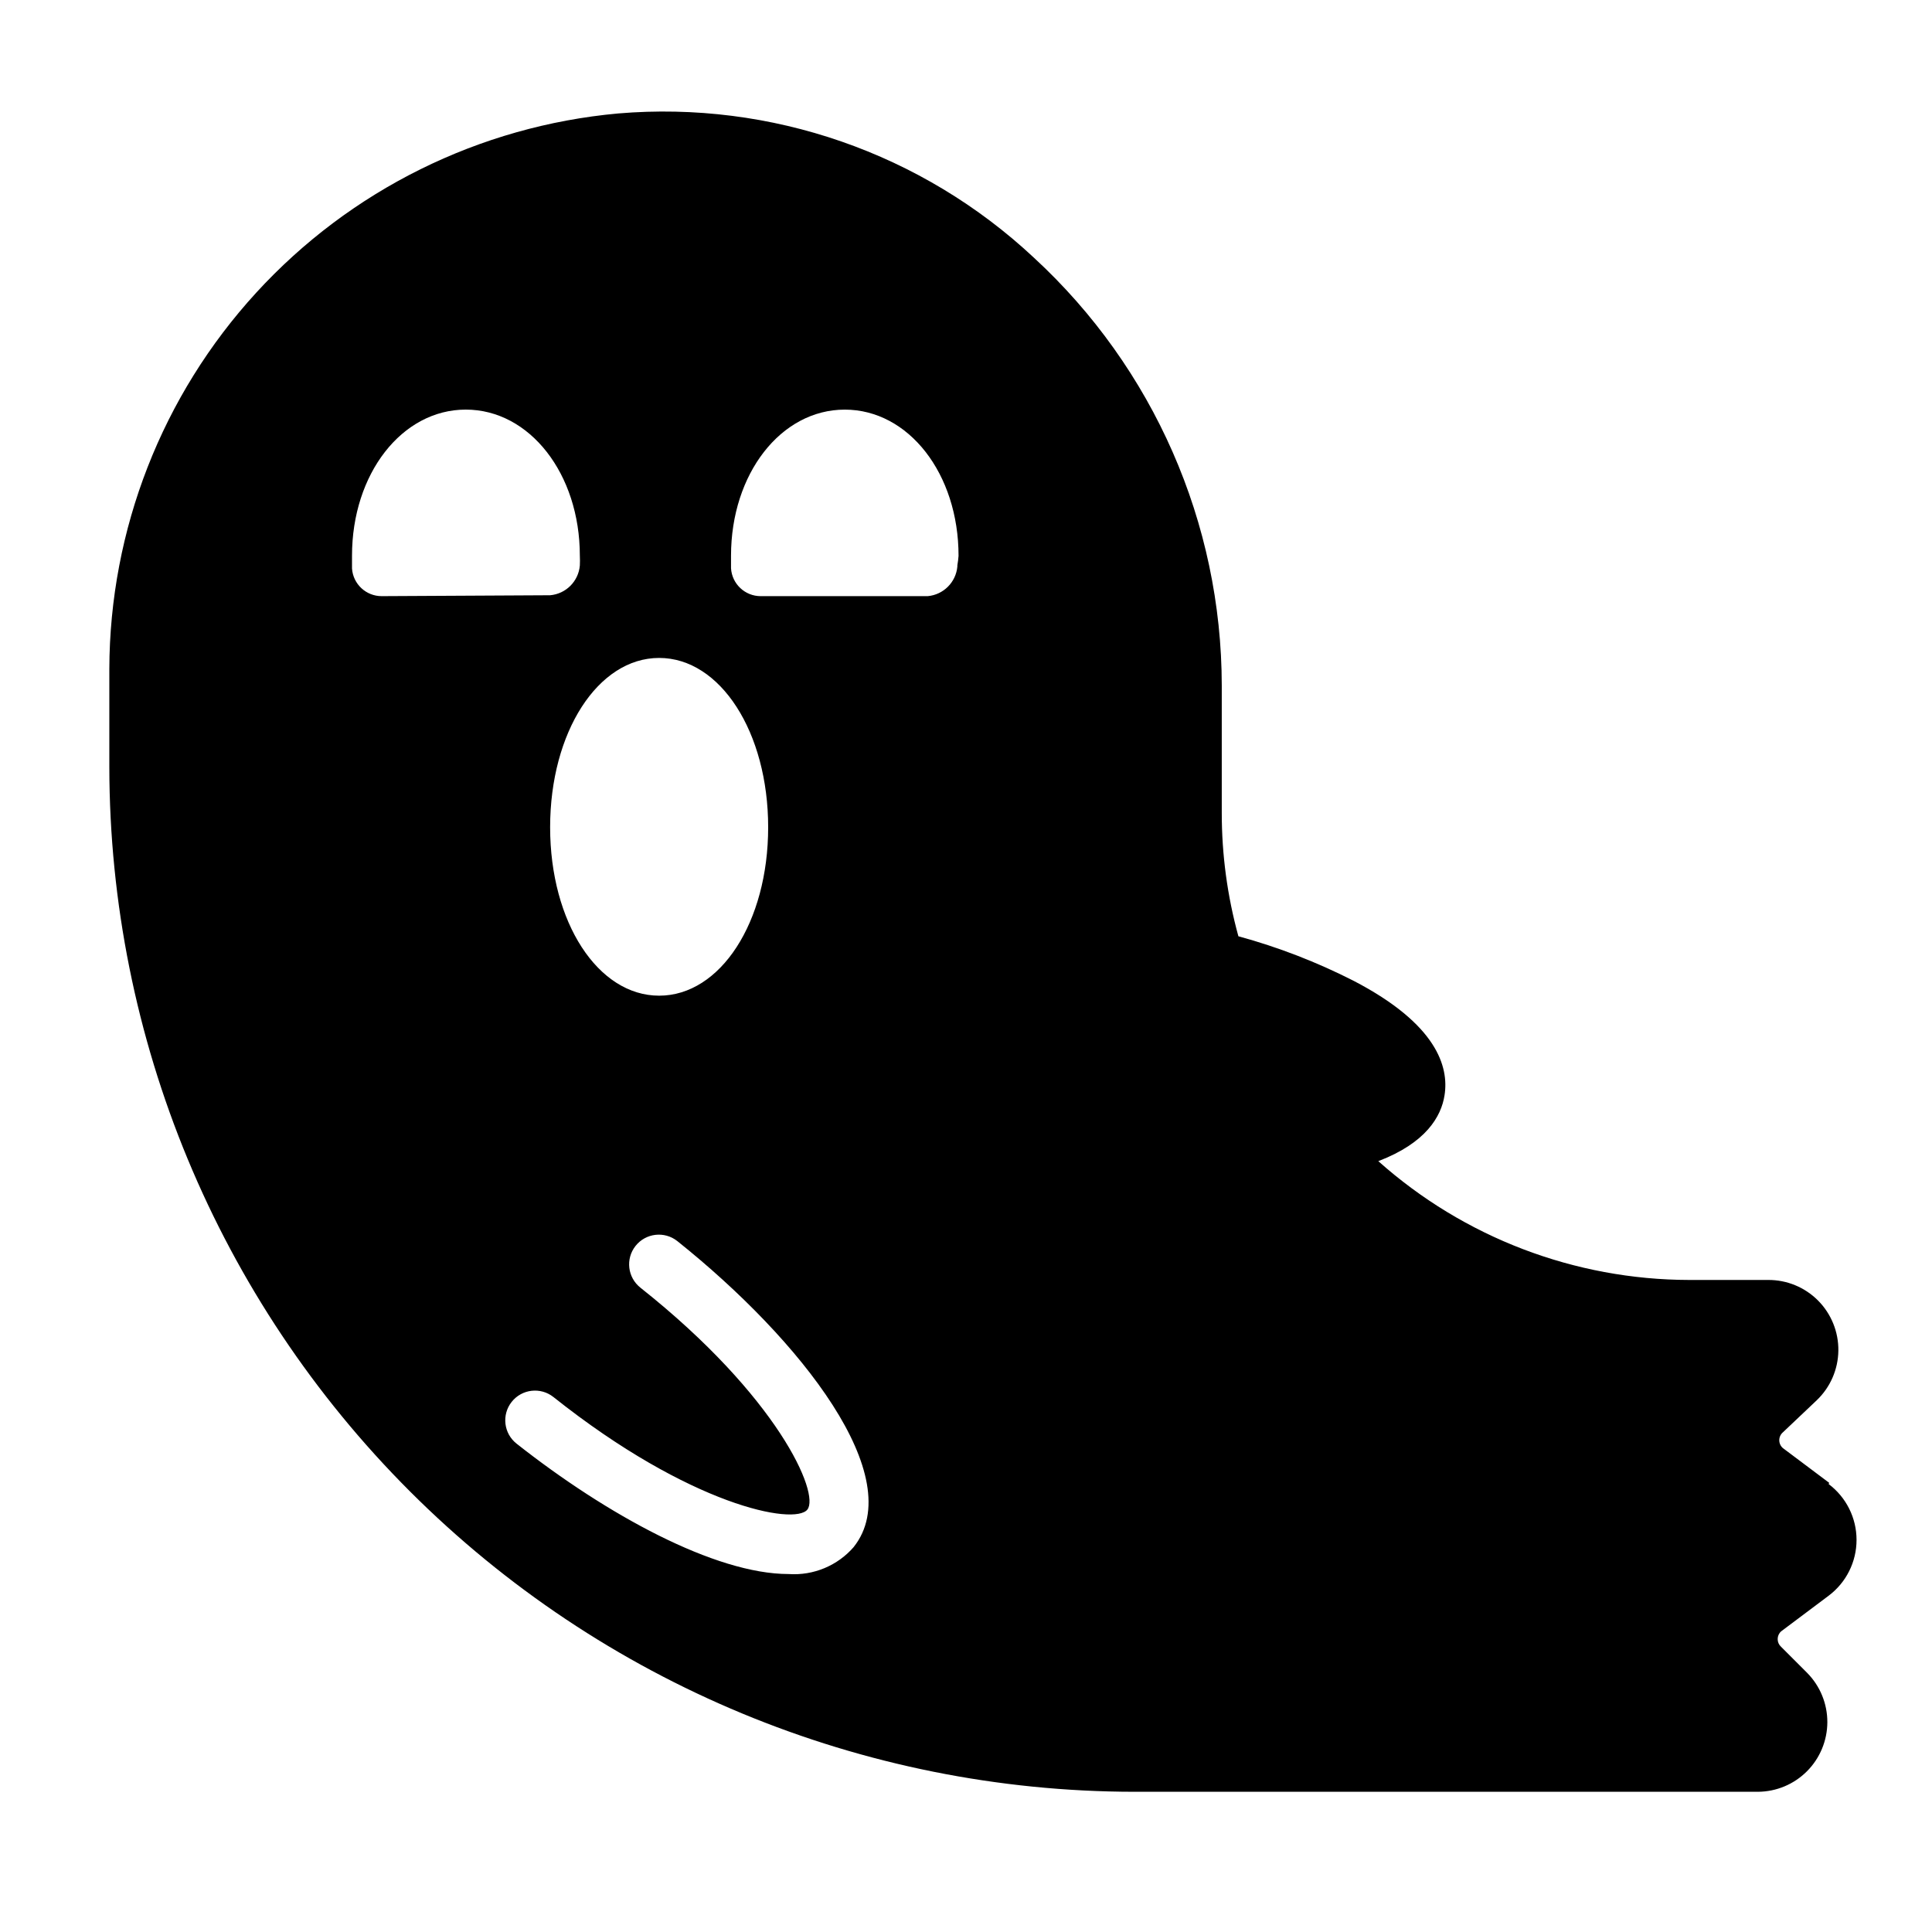 <?xml version="1.0" encoding="UTF-8"?>
<!-- Uploaded to: SVG Repo, www.svgrepo.com, Generator: SVG Repo Mixer Tools -->
<svg fill="#000000" width="800px" height="800px" version="1.1" viewBox="144 144 512 512" xmlns="http://www.w3.org/2000/svg">
 <path d="m628.76 536.97-12.277-9.211c-0.609-0.523-0.957-1.285-0.957-2.086s0.348-1.562 0.957-2.086l8.973-8.5v-0.004c3.598-3.43 5.66-8.168 5.727-13.141 0.066-4.969-1.875-9.758-5.379-13.285-3.508-3.527-8.285-5.492-13.258-5.453h-20.859c-30.402-0.051-59.73-11.254-82.422-31.488 12.594-4.801 16.688-11.809 17.555-17.477 1.18-7.477-1.969-18.812-24.09-30.309-9.75-4.969-19.984-8.926-30.543-11.809-2.938-10.664-4.418-21.68-4.406-32.746v-33.691c-0.043-43.074-18.082-84.168-49.75-113.36-29.668-27.773-69.715-41.676-110.21-38.258-36.773 3.336-70.977 20.273-95.918 47.5-24.945 27.227-38.824 62.785-38.93 99.707v25.98c0.082 72 28.723 141.03 79.637 191.95 50.914 50.914 119.95 79.555 191.95 79.637h165.31c4.879-0.027 9.551-1.98 12.996-5.438 3.445-3.453 5.383-8.129 5.398-13.008 0.012-4.879-1.902-9.566-5.328-13.043l-6.926-6.926c-0.582-0.523-0.91-1.266-0.91-2.047s0.328-1.523 0.91-2.047l12.594-9.445c4.66-3.496 7.398-8.977 7.398-14.801 0-5.824-2.738-11.305-7.398-14.801zm-310.08-218.61c16.215 0 28.891 19.68 28.891 44.871 0 25.188-12.672 44.633-28.891 44.633-16.215 0-28.891-19.445-28.891-44.637 0-25.188 12.676-44.867 28.891-44.867zm-73.523-16.375c-4.141 0.012-7.582-3.191-7.871-7.32v-3.387c0-21.727 13.227-38.73 30.148-38.73 16.926 0 30.23 17.004 30.23 38.73 0.043 0.867 0.043 1.734 0 2.598-0.367 4.188-3.688 7.508-7.875 7.871zm125.16 251.91c-4.305 5.008-10.727 7.695-17.316 7.242-19.523 0-48.254-15.742-72.109-34.559-3.414-2.695-3.992-7.648-1.297-11.062 2.695-3.41 7.644-3.992 11.059-1.297 36.211 28.812 63.922 34.086 67.305 29.836 3.387-4.25-7.871-29.992-44.242-58.805h0.004c-3.414-2.695-3.996-7.648-1.301-11.062 2.695-3.41 7.648-3.992 11.062-1.297 32.824 26.211 61.398 62.66 46.758 81.082zm27.395-259.78c-0.367 4.184-3.684 7.504-7.871 7.871h-44.242c-4.168 0.008-7.621-3.238-7.871-7.398v-3.305c0-21.727 13.227-38.73 30.148-38.73 16.926 0 30.148 17.004 30.148 38.73l0.004-0.004c-0.062 0.844-0.168 1.688-0.316 2.519z"/>
</svg>